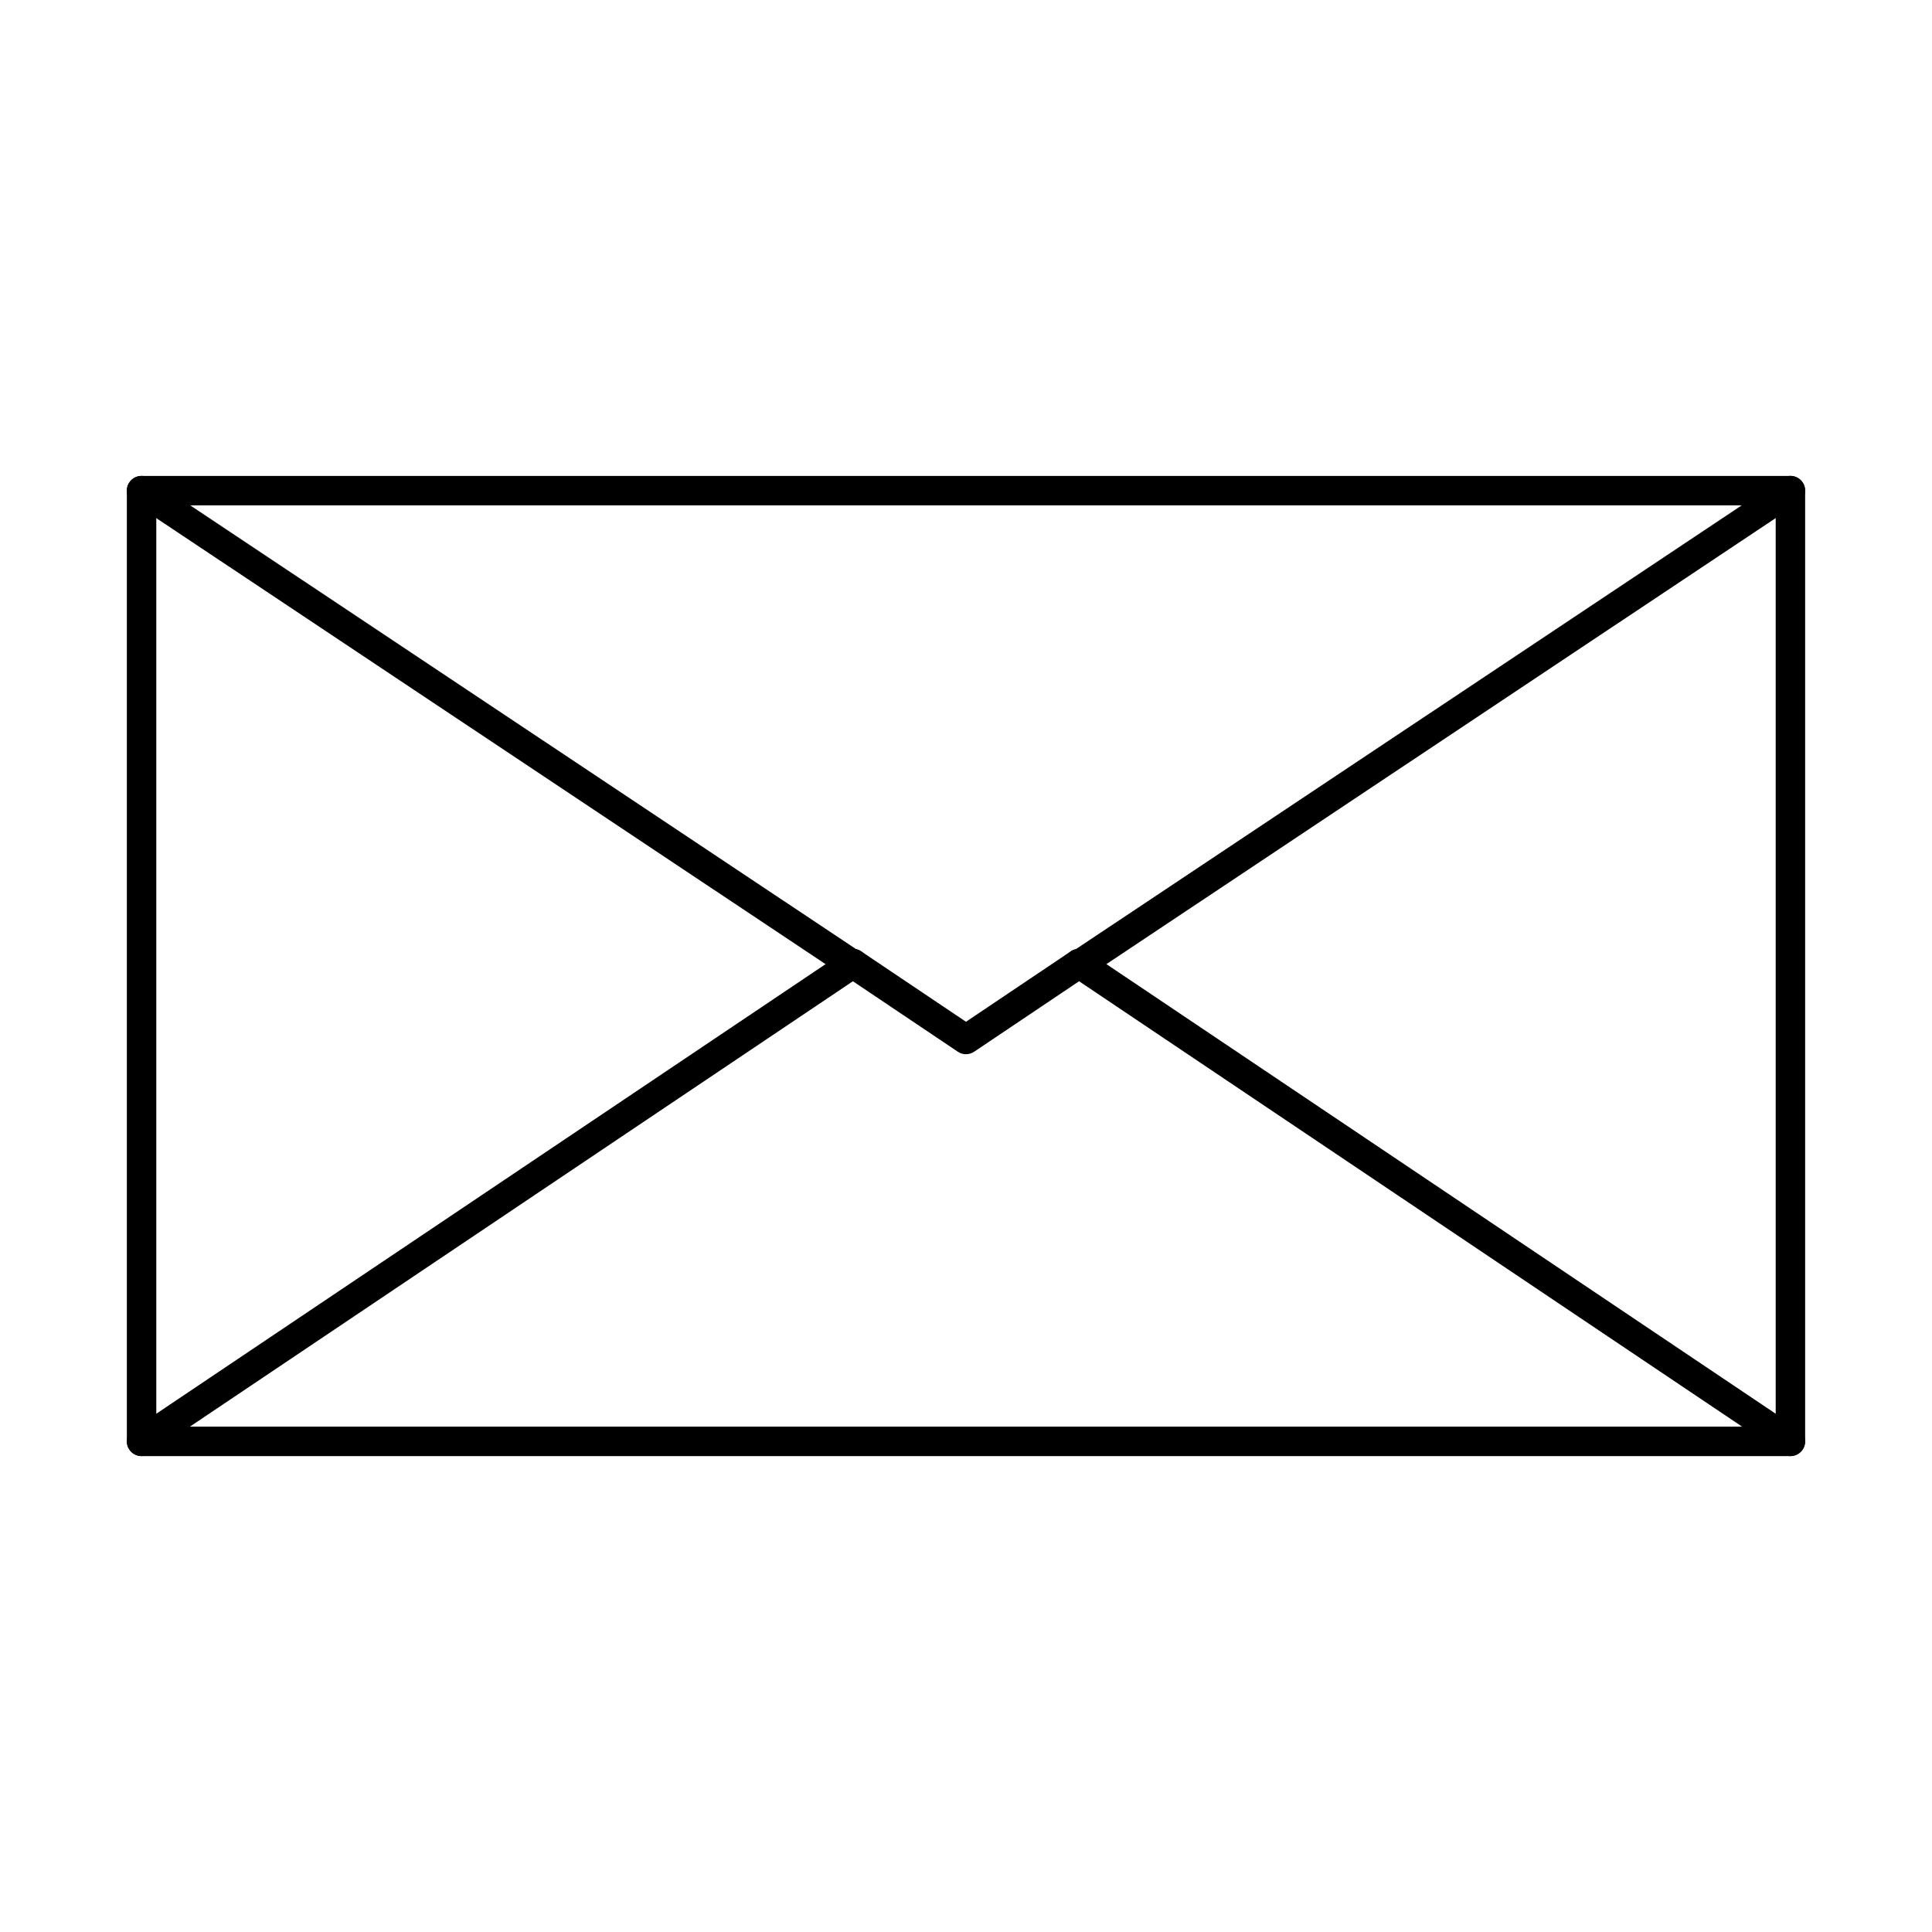 <?xml version="1.0" encoding="UTF-8"?>
<!-- Uploaded to: SVG Repo, www.svgrepo.com, Generator: SVG Repo Mixer Tools -->
<svg fill="#000000" width="800px" height="800px" version="1.1" viewBox="144 144 512 512" xmlns="http://www.w3.org/2000/svg">
 <g>
  <path d="m185.42 522.08h429.16v-244.16h-429.16zm433.06 7.801h-436.96c-2.156 0-3.902-1.746-3.902-3.898v-251.96c0-2.152 1.746-3.898 3.902-3.898h436.96c2.152 0 3.902 1.746 3.902 3.898v251.96c0 2.152-1.75 3.898-3.902 3.898z"/>
  <path d="m400 423.38c-0.758 0-1.52-0.219-2.168-0.664l-28.895-19.406c-0.457-0.105-0.895-0.289-1.301-0.562l-188.28-125.48c-1.797-1.195-2.285-3.621-1.086-5.41 1.199-1.793 3.617-2.277 5.414-1.082l187.2 124.76c0.457 0.105 0.914 0.293 1.32 0.57l27.793 18.672 27.789-18.672c0.418-0.273 0.859-0.465 1.328-0.566l187.2-124.77c1.785-1.195 4.215-0.711 5.406 1.082 1.195 1.789 0.707 4.215-1.078 5.41l-188.29 125.48c-0.395 0.27-0.84 0.457-1.289 0.562l-28.891 19.406c-0.664 0.445-1.422 0.664-2.176 0.664z"/>
  <path d="m181.52 529.88c-1.262 0-2.488-0.602-3.242-1.727-1.199-1.789-0.734-4.211 1.062-5.414l188.52-126.64c1.785-1.199 4.207-0.723 5.414 1.066 1.195 1.785 0.719 4.211-1.066 5.41l-188.51 126.64c-0.672 0.449-1.422 0.664-2.172 0.664zm436.95 0c-0.742 0-1.504-0.215-2.164-0.664l-188.52-126.64c-1.789-1.199-2.266-3.625-1.059-5.41 1.199-1.789 3.629-2.266 5.418-1.066l188.51 126.64c1.785 1.203 2.262 3.625 1.055 5.414-0.75 1.125-1.98 1.727-3.238 1.727z"/>
 </g>
</svg>
